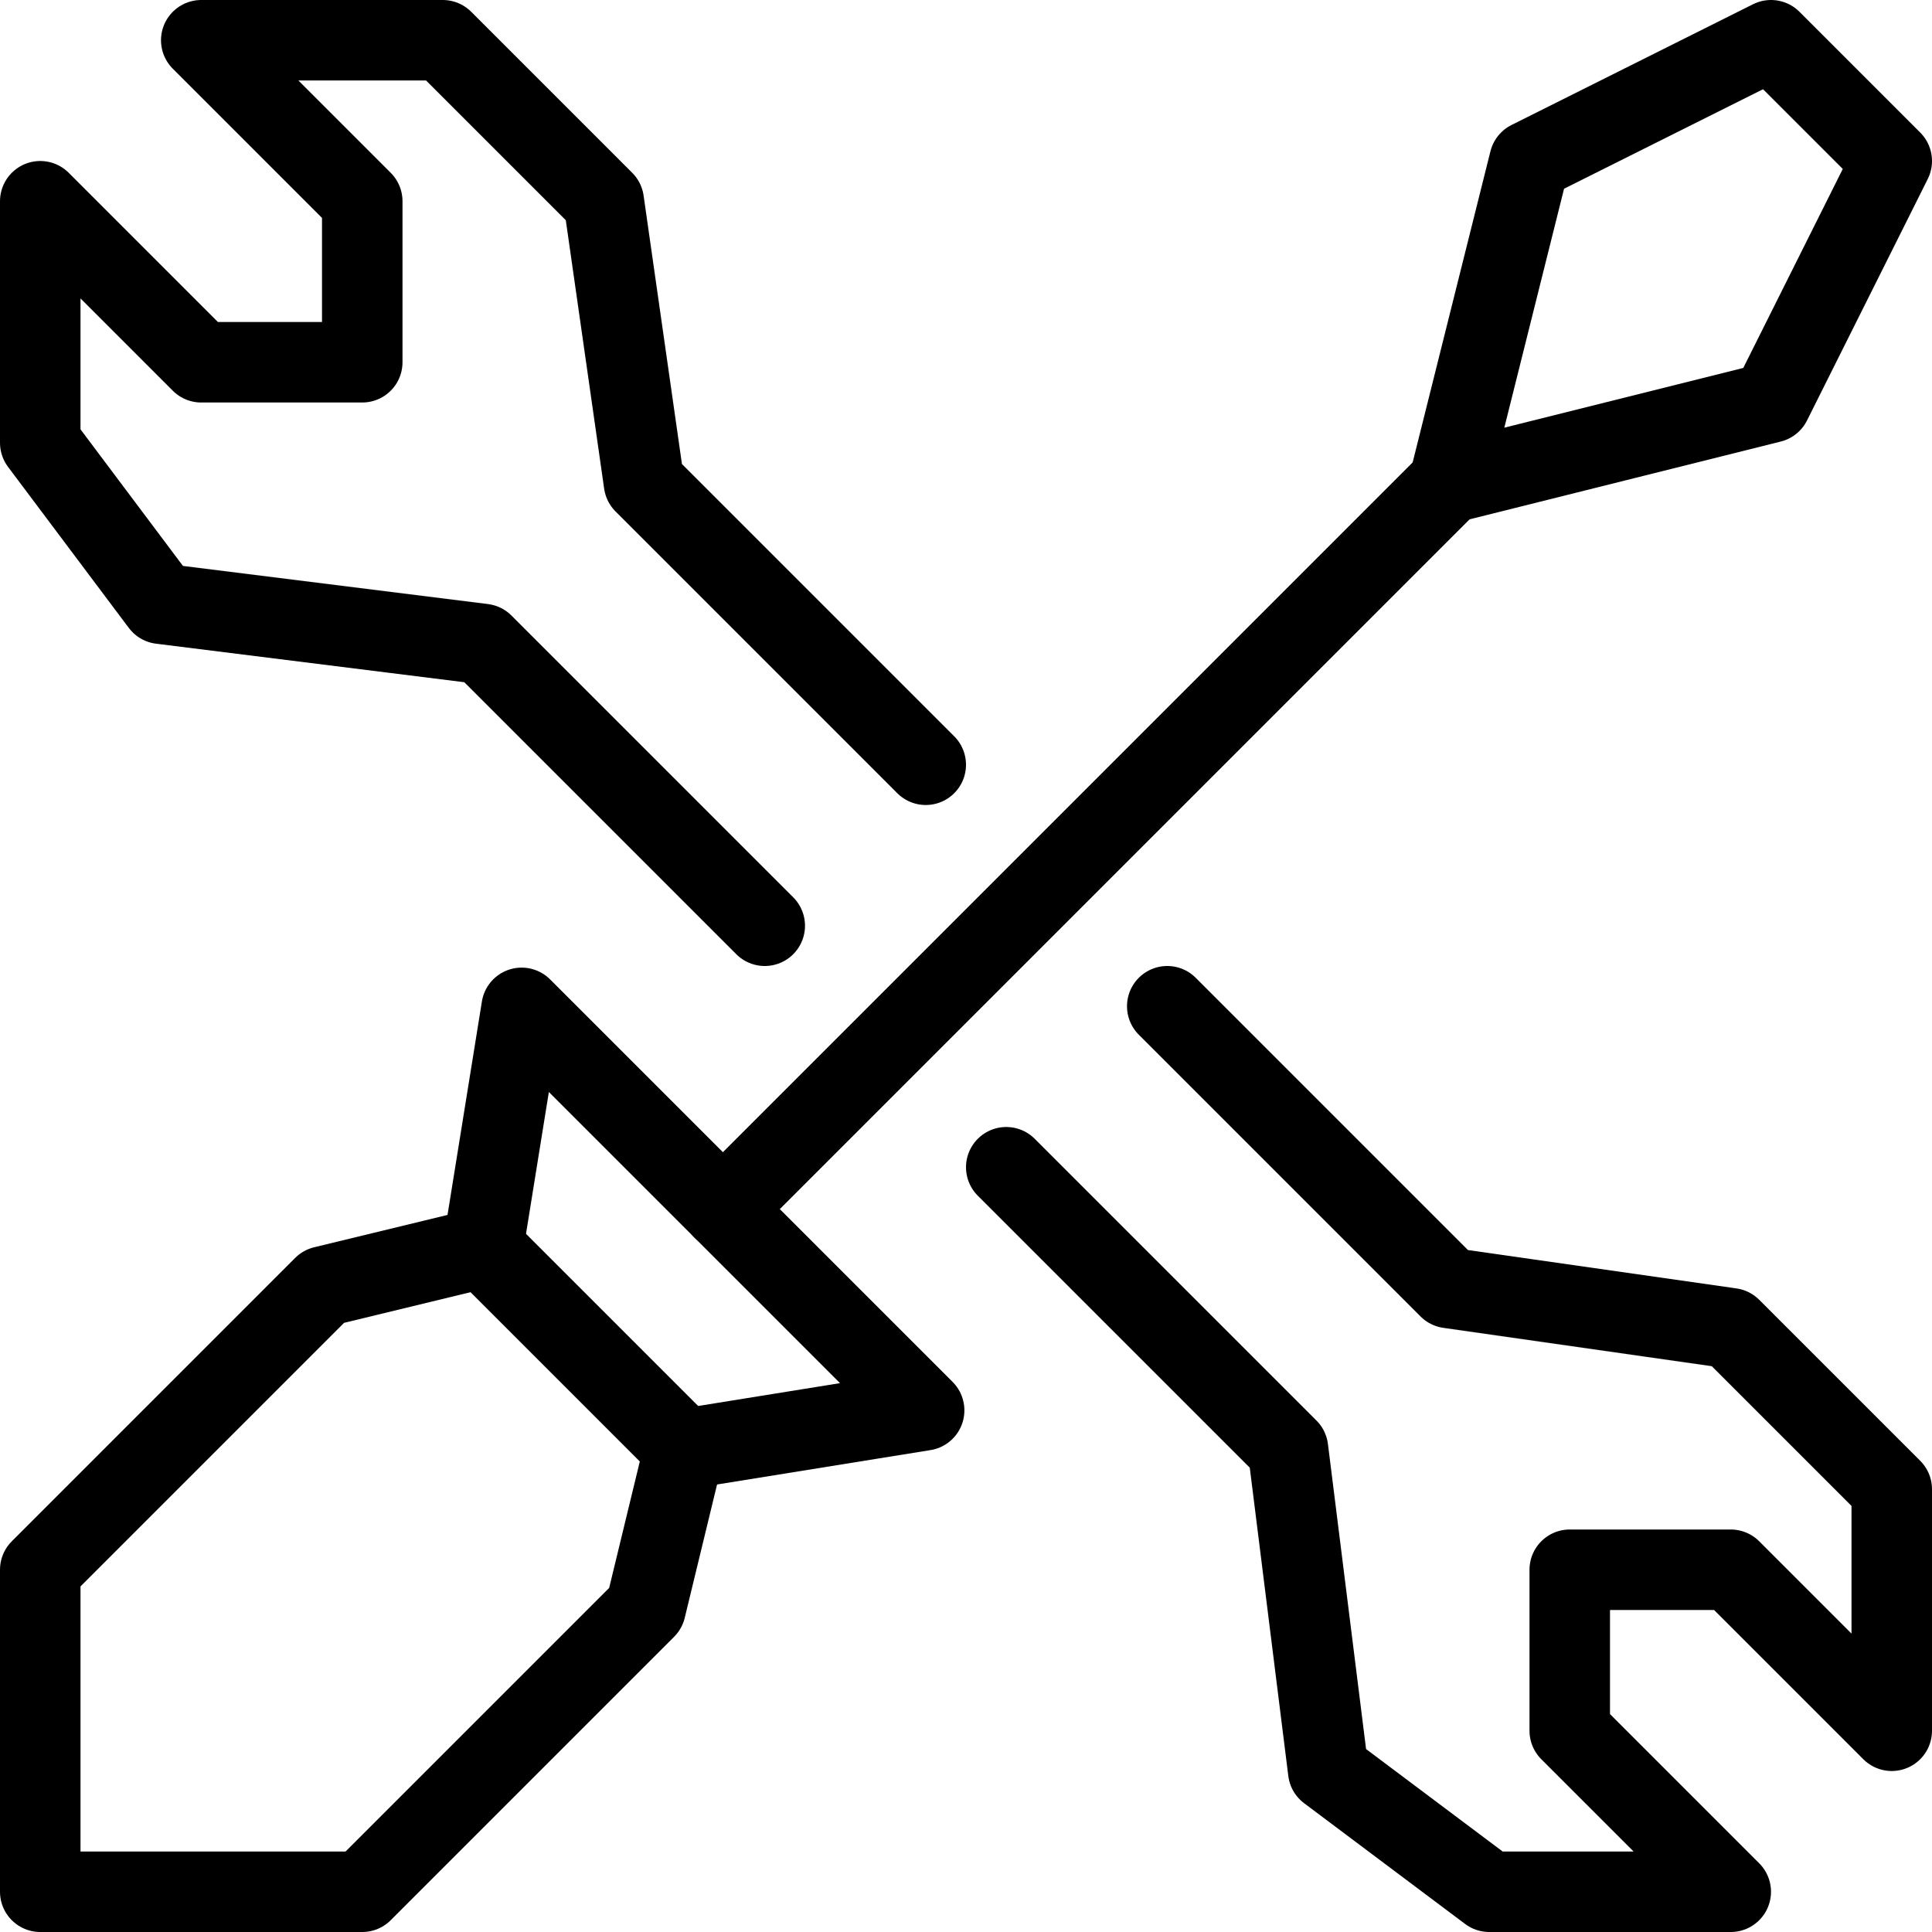<svg version="1.1" xmlns="http://www.w3.org/2000/svg" xmlns:xlink="http://www.w3.org/1999/xlink" x="0px" y="0px" width="24px" height="24px" viewBox="0 0 24 24" enable-background="new 0 0 24 24" xml:space="preserve">
<g id="Black">
	<g>
		<polygon fill="none" stroke="#000000" stroke-linecap="round" stroke-linejoin="round" stroke-miterlimit="10" points="
			6.48,12.52 6,15.5 4.02,15.98 0.5,19.5 0.5,23.5 4.5,23.5 8.02,19.98 8.5,18 11.48,17.52 		" id="id_101"></polygon>
		
			<line fill="none" stroke="#000000" stroke-linecap="round" stroke-linejoin="round" stroke-miterlimit="10" x1="8.98" y1="15.02" x2="18" y2="6" id="id_102"></line>
		<polygon fill="none" stroke="#000000" stroke-linecap="round" stroke-linejoin="round" stroke-miterlimit="10" points="18,6 22,5 
			23.5,2 22,0.5 19,2 		" id="id_103"></polygon>
		<polyline fill="none" stroke="#000000" stroke-linecap="round" stroke-linejoin="round" stroke-miterlimit="10" points="11.5,9.5 
			8,6 7.5,2.5 5.5,0.5 2.5,0.5 4.5,2.5 4.5,4.5 2.5,4.5 0.5,2.5 0.5,5.5 2,7.5 6,8 9.5,11.5 		" id="id_104"></polyline>
		<polyline fill="none" stroke="#000000" stroke-linecap="round" stroke-linejoin="round" stroke-miterlimit="10" points="
			14.5,12.5 18,16 21.5,16.5 23.5,18.5 23.5,21.5 21.5,19.5 19.5,19.5 19.5,21.5 21.5,23.5 18.5,23.5 16.5,22 16,18 12.5,14.5 		" id="id_105"></polyline>
		
			<line fill="none" stroke="#000000" stroke-linecap="round" stroke-linejoin="round" stroke-miterlimit="10" x1="6" y1="15.5" x2="8.5" y2="18" id="id_106"></line>
	</g>
</g>
<g id="Frames-24px">
	<rect fill="none" width="24" height="24" id="id_107"></rect>
</g>
</svg>